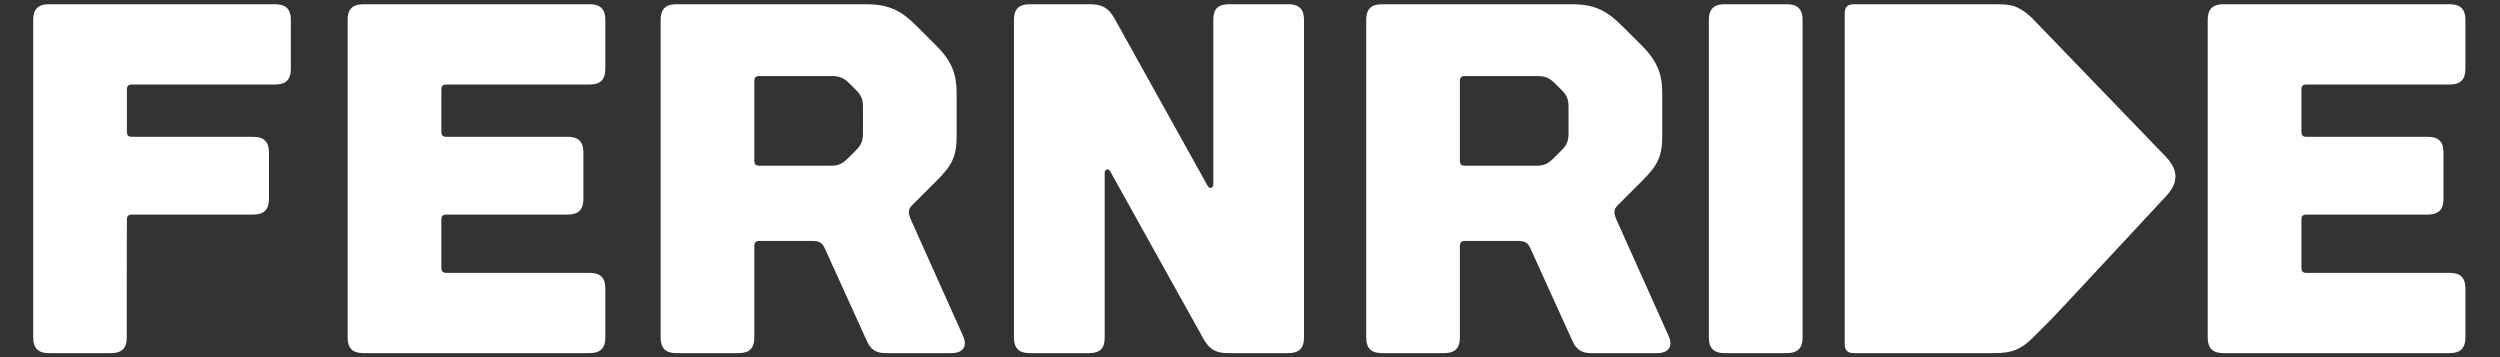 <svg width="70" height="10" viewBox="0 0 70 10" fill="none" xmlns="http://www.w3.org/2000/svg">
<rect x="0" y="0" width="70" height="10" fill="#333333" stroke="none"/>
<g clip-path="url(#clip0)">
<path d="M10.167 9.887H16.516C16.809 9.887 16.949 9.748 16.949 9.454V8.073C16.949 7.78 16.809 7.64 16.516 7.64H12.497C12.4 7.64 12.358 7.599 12.358 7.501V6.147C12.358 6.05 12.4 6.008 12.497 6.008H15.902C16.195 6.008 16.335 5.868 16.335 5.575V4.264C16.335 3.971 16.195 3.831 15.902 3.831H12.497C12.4 3.831 12.358 3.789 12.358 3.691V2.505C12.358 2.408 12.4 2.366 12.497 2.366H16.516C16.809 2.366 16.949 2.226 16.949 1.933V0.552C16.949 0.259 16.809 0.119 16.516 0.119H10.167C9.874 0.119 9.734 0.259 9.734 0.552V9.454C9.734 9.748 9.874 9.887 10.167 9.887ZM21.26 4.64C21.163 4.64 21.121 4.598 21.121 4.501V2.268C21.121 2.17 21.163 2.129 21.26 2.129H23.284C23.507 2.129 23.633 2.184 23.786 2.338L23.968 2.519C24.121 2.673 24.163 2.784 24.163 3.008V3.719C24.163 3.943 24.121 4.054 23.968 4.208L23.744 4.431C23.591 4.584 23.479 4.64 23.256 4.64H21.26ZM18.93 9.887H20.688C20.981 9.887 21.121 9.748 21.121 9.454V6.887C21.121 6.789 21.163 6.747 21.26 6.747H22.753C22.949 6.747 23.033 6.803 23.102 6.971L24.274 9.552C24.372 9.775 24.526 9.887 24.777 9.887H26.647C26.968 9.887 27.093 9.692 26.968 9.413L25.503 6.147C25.433 5.98 25.419 5.868 25.53 5.757L26.214 5.073C26.661 4.626 26.786 4.389 26.786 3.789V2.617C26.786 2.087 26.661 1.724 26.214 1.277L25.67 0.733C25.223 0.287 24.889 0.119 24.233 0.119H18.93C18.637 0.119 18.498 0.259 18.498 0.552V9.454C18.498 9.748 18.637 9.887 18.93 9.887ZM28.824 9.887H30.498C30.805 9.887 30.931 9.748 30.931 9.454V4.836C30.931 4.738 31.042 4.71 31.084 4.794L33.694 9.482C33.861 9.775 34.029 9.887 34.377 9.887H36.08C36.373 9.887 36.512 9.748 36.512 9.454V0.552C36.512 0.259 36.373 0.119 36.08 0.119H34.405C34.098 0.119 33.973 0.259 33.973 0.552V5.17C33.973 5.268 33.861 5.296 33.819 5.212L31.21 0.524C31.042 0.231 30.875 0.119 30.526 0.119H28.824C28.531 0.119 28.391 0.259 28.391 0.552V9.454C28.391 9.748 28.531 9.887 28.824 9.887Z" fill="white"/>
<path d="M1.362 9.887H3.117C3.41 9.887 3.549 9.748 3.549 9.454V8.073C3.549 7.78 3.553 6.147 3.553 6.147C3.553 6.05 3.595 6.008 3.693 6.008H7.097C7.39 6.008 7.53 5.868 7.53 5.575V4.264C7.53 3.971 7.39 3.831 7.097 3.831H3.693C3.595 3.831 3.553 3.789 3.553 3.691V2.505C3.553 2.408 3.595 2.366 3.693 2.366H7.711C8.004 2.366 8.144 2.226 8.144 1.933V0.552C8.144 0.259 8.004 0.119 7.711 0.119H1.362C1.069 0.119 0.93 0.259 0.93 0.552V9.454C0.93 9.748 1.069 9.887 1.362 9.887Z" fill="white"/>
<path d="M41.017 4.64C40.919 4.64 40.877 4.598 40.877 4.501V2.268C40.877 2.17 40.919 2.129 41.017 2.129H43.04C43.264 2.129 43.389 2.184 43.542 2.338L43.724 2.519C43.877 2.673 43.919 2.784 43.919 3.008V3.719C43.919 3.943 43.877 4.054 43.724 4.208L43.501 4.431C43.347 4.584 43.236 4.64 43.012 4.64H41.017ZM38.687 9.887H40.445C40.738 9.887 40.877 9.748 40.877 9.454V6.887C40.877 6.789 40.919 6.747 41.017 6.747H42.51C42.705 6.747 42.789 6.803 42.859 6.971L44.031 9.552C44.129 9.775 44.282 9.887 44.533 9.887H46.403C46.724 9.887 46.85 9.692 46.724 9.413L45.259 6.147C45.189 5.98 45.175 5.868 45.287 5.757L45.971 5.073C46.417 4.626 46.543 4.389 46.543 3.789V2.617C46.543 2.087 46.417 1.724 45.971 1.277L45.426 0.733C44.98 0.287 44.645 0.119 43.989 0.119H38.687C38.394 0.119 38.254 0.259 38.254 0.552V9.454C38.254 9.748 38.394 9.887 38.687 9.887ZM48.281 9.887H50.039C50.332 9.887 50.472 9.748 50.472 9.454V0.552C50.472 0.259 50.332 0.119 50.039 0.119H48.281C47.988 0.119 47.848 0.259 47.848 0.552V9.454C47.848 9.748 47.988 9.887 48.281 9.887ZM62.249 9.887H68.598C68.891 9.887 69.031 9.748 69.031 9.454V8.073C69.031 7.78 68.891 7.64 68.598 7.64H64.579C64.482 7.64 64.44 7.599 64.44 7.501V6.147C64.44 6.05 64.482 6.008 64.579 6.008H67.984C68.277 6.008 68.417 5.868 68.417 5.575V4.263C68.417 3.97 68.277 3.831 67.984 3.831H64.579C64.482 3.831 64.44 3.789 64.44 3.691V2.505C64.44 2.408 64.482 2.366 64.579 2.366H68.598C68.891 2.366 69.031 2.226 69.031 1.933V0.552C69.031 0.259 68.891 0.119 68.598 0.119H62.249C61.956 0.119 61.816 0.259 61.816 0.552V9.454C61.816 9.748 61.956 9.887 62.249 9.887Z" fill="white"/>
<path d="M51.908 0.119C51.729 0.119 51.652 0.196 51.652 0.375V9.631C51.652 9.81 51.729 9.887 51.908 9.887H55.849C56.335 9.887 56.59 9.784 56.923 9.452L57.46 8.915C57.596 8.779 60.609 5.536 60.609 5.536C60.811 5.334 60.913 5.139 60.913 4.945C60.913 4.75 60.811 4.555 60.609 4.353L56.899 0.507C56.749 0.367 56.663 0.309 56.563 0.251C56.36 0.131 56.172 0.119 55.849 0.119H51.908Z" fill="white"/>
</g>
<defs>
<clipPath id="clip0">
<rect width="70" height="10" fill="white"/>
</clipPath>
</defs>
</svg>
